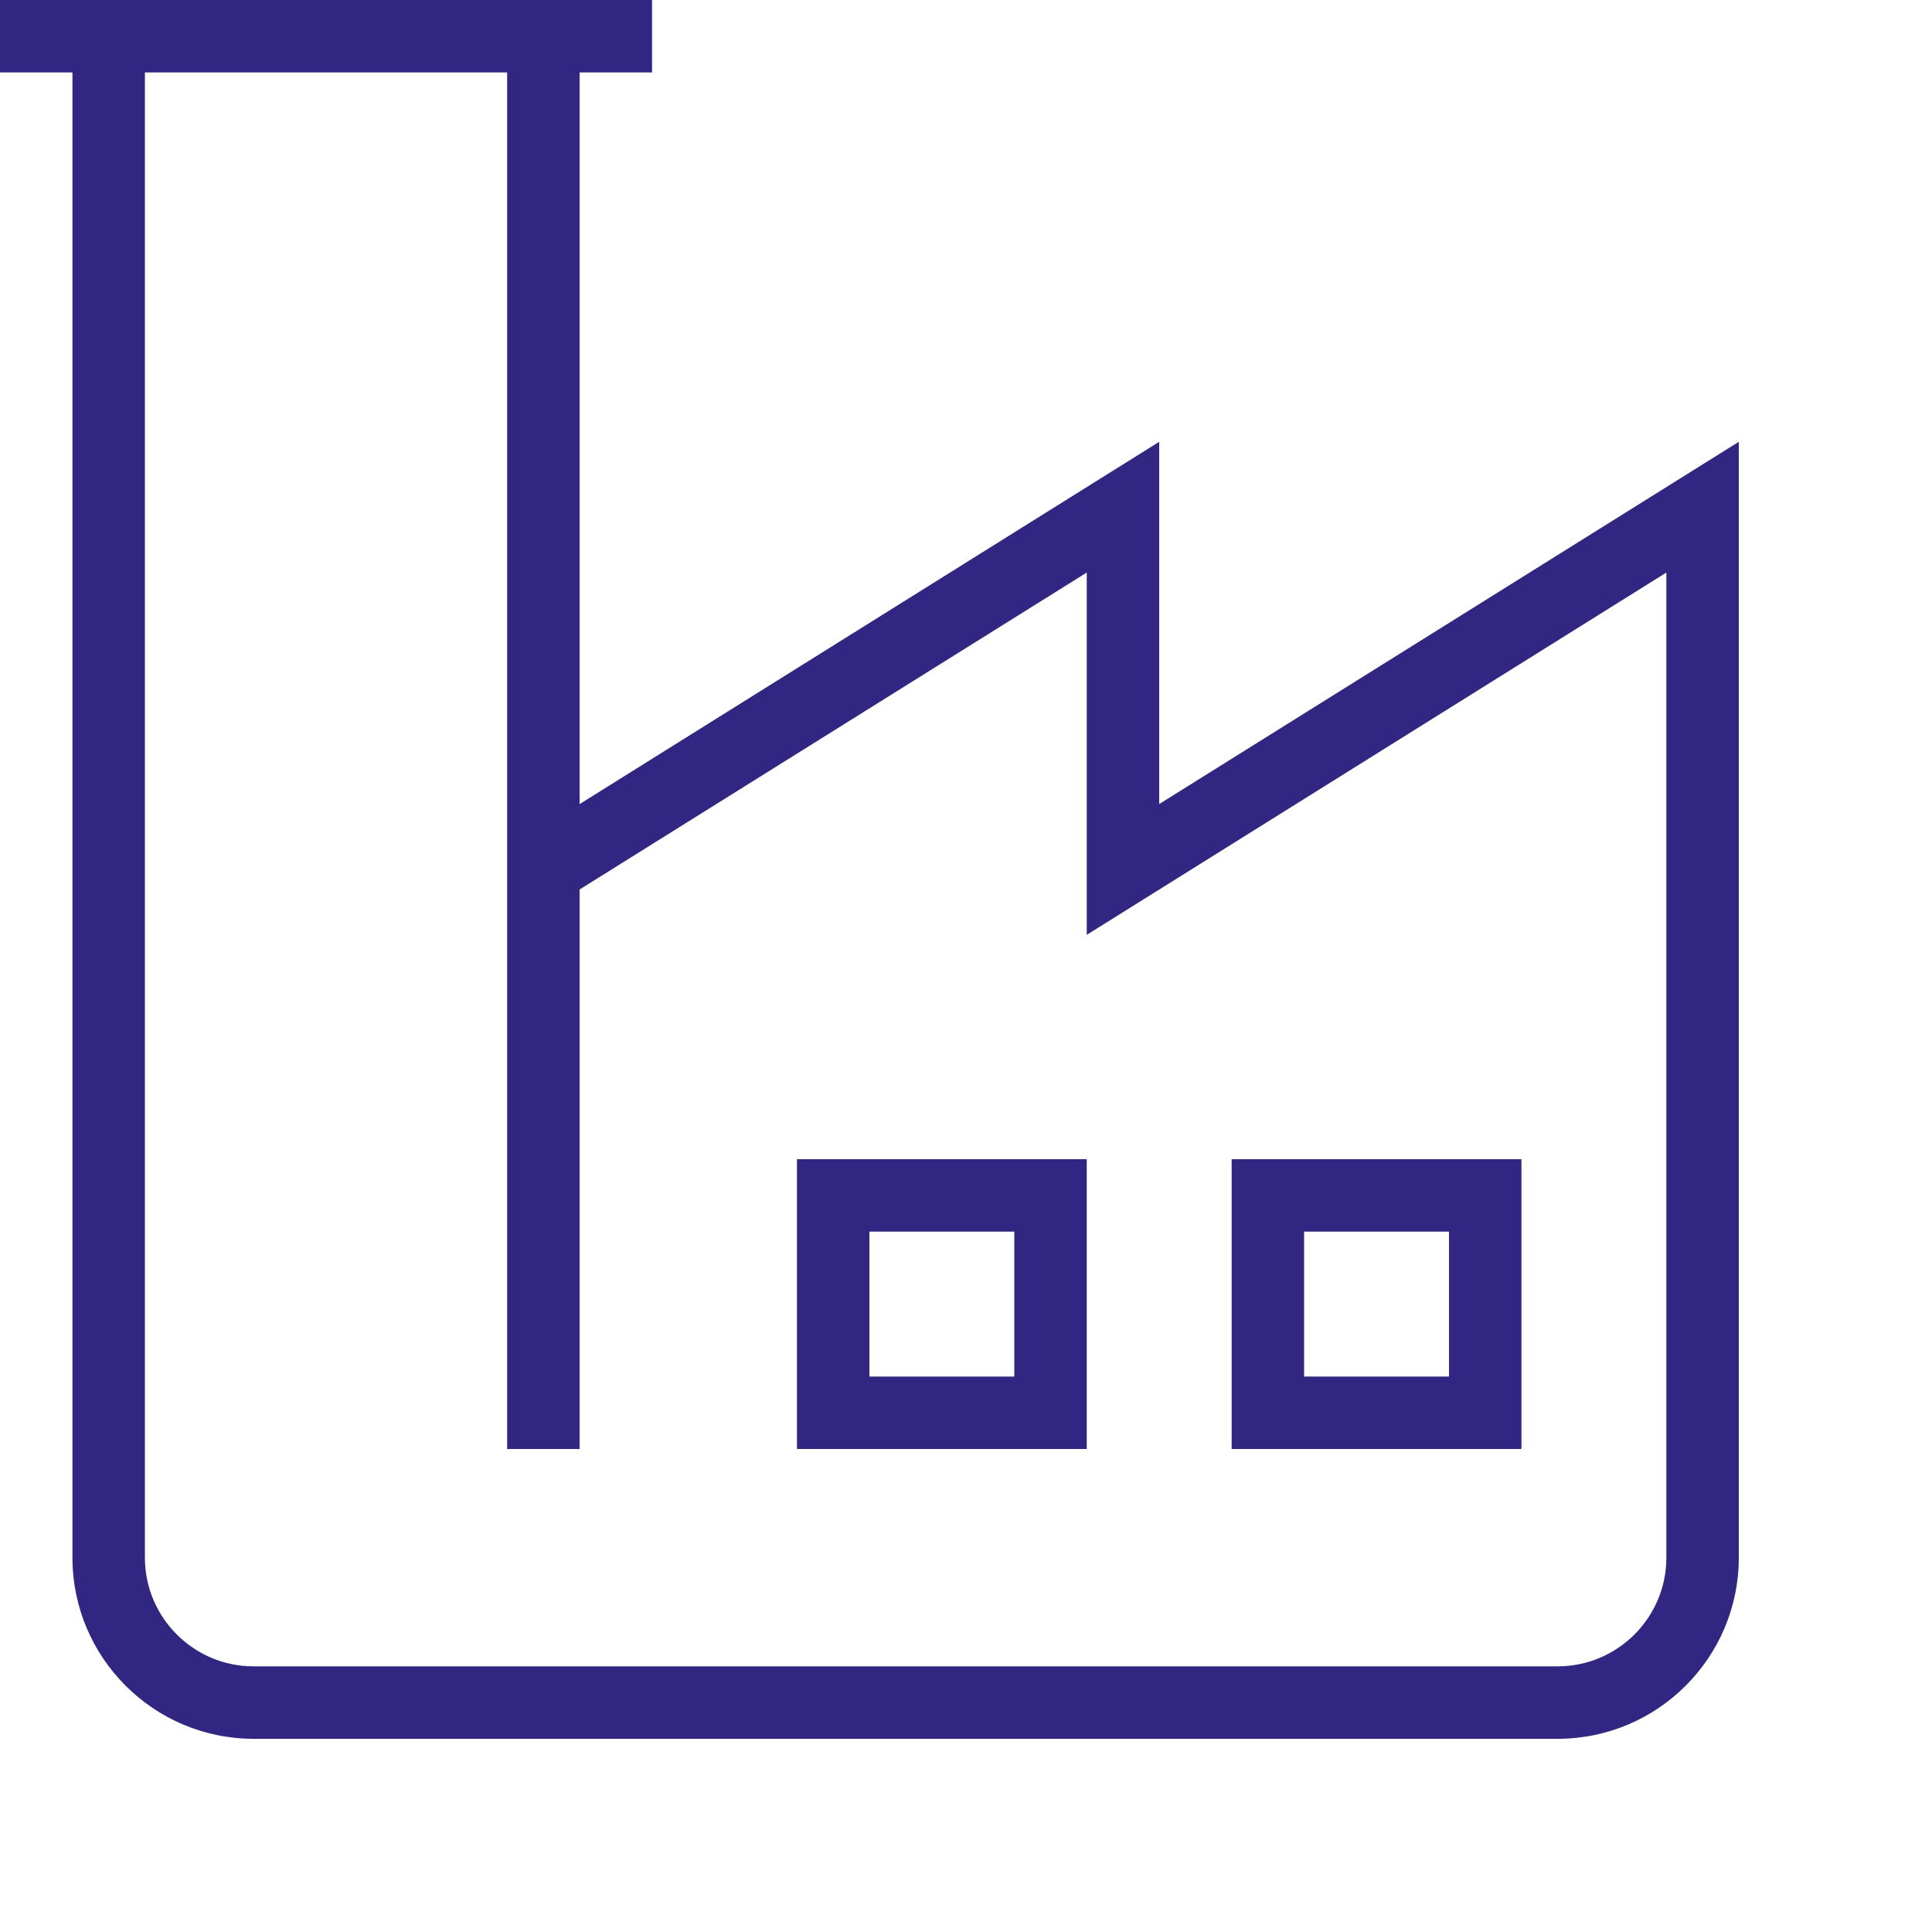 <?xml version="1.0" encoding="UTF-8"?> <svg xmlns="http://www.w3.org/2000/svg" width="40" height="40" viewBox="0 0 40 40" fill="none"> <path d="M16.5 30H22.5V24H16.5V30ZM18 25.5H21V28.5H18V25.5ZM31.5 24H25.5V30H31.5V24ZM30 28.5H27V25.5H30V28.5ZM24 16.647V9.147L12 16.648V1.5H13.5V0H0V1.5H1.5V32.25C1.5 34.317 3.182 36 5.25 36H32.25C34.319 36 36 34.317 36 32.25V9.147L24 16.647ZM34.5 32.25C34.5 33.49 33.49 34.5 32.25 34.5H5.25C4.01 34.5 3 33.49 3 32.25V1.5H10.5V30H12V18.416L22.5 11.854V19.355L34.5 11.854V32.25Z" fill="#312783"></path> </svg> 